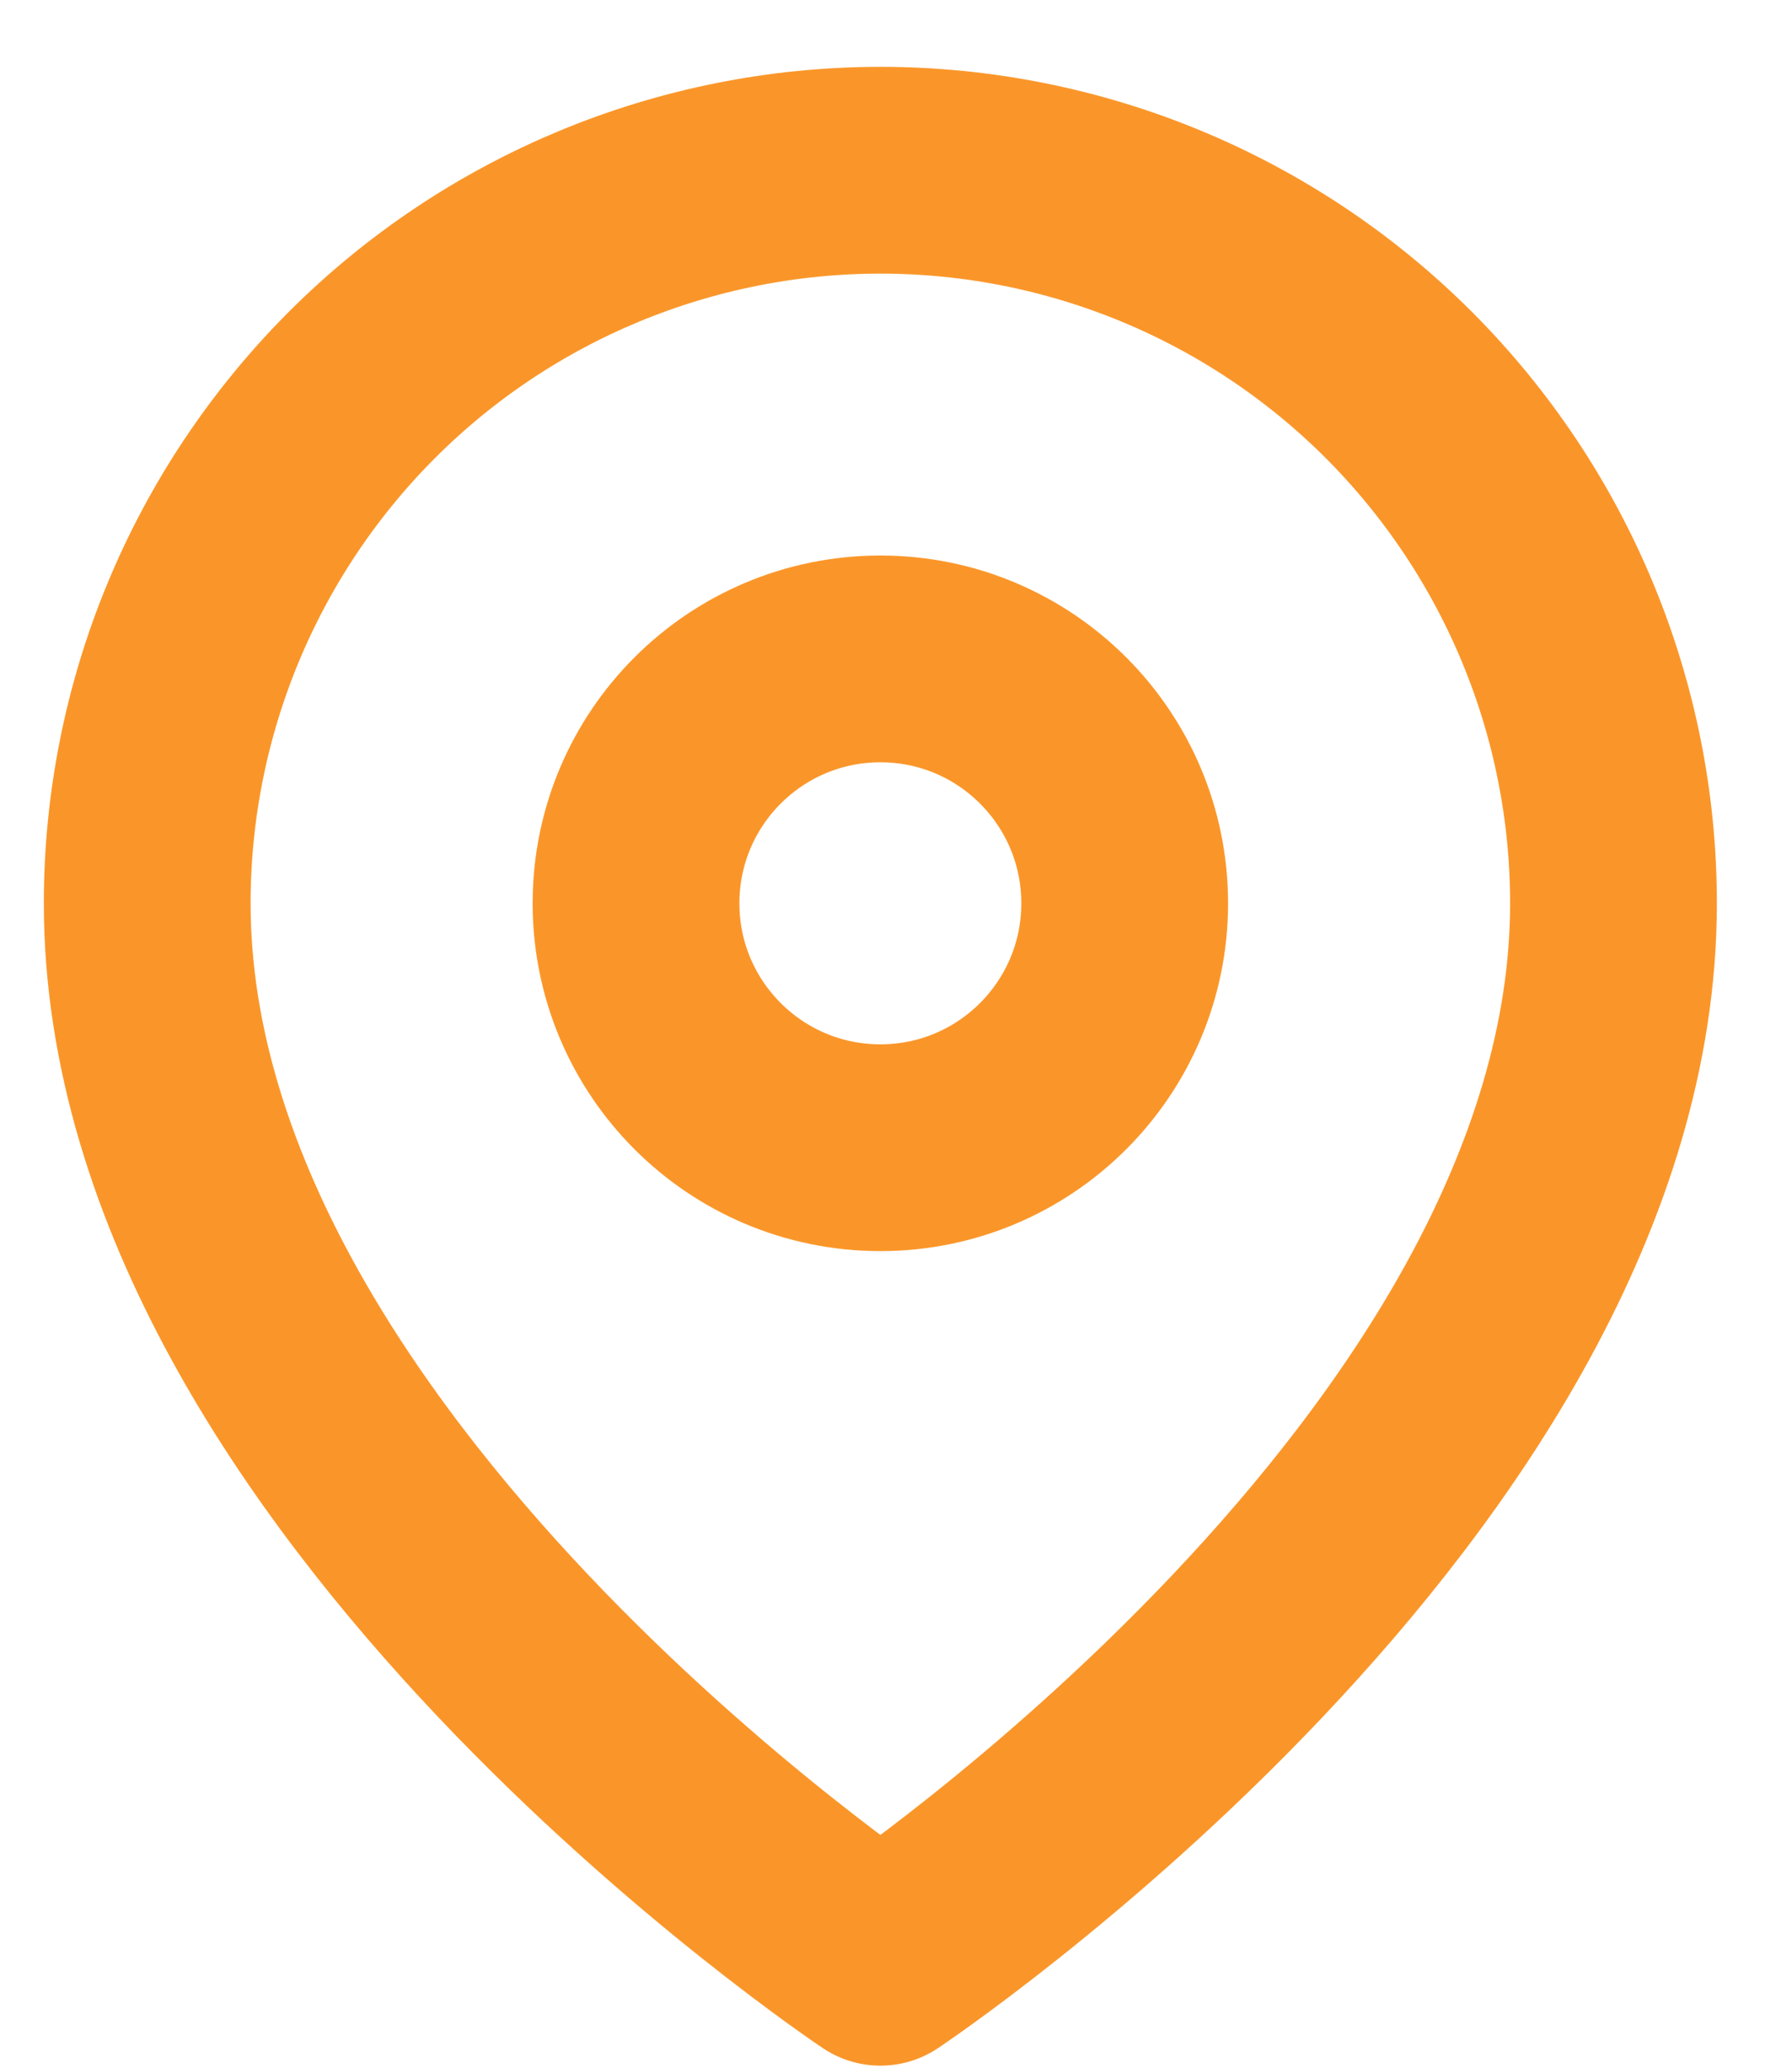 <?xml version="1.0" encoding="UTF-8"?> <svg xmlns="http://www.w3.org/2000/svg" width="13" height="15" viewBox="0 0 13 15" fill="none"><path d="M11.705 6.553C11.705 10.689 6.387 14.235 6.387 14.235C6.387 14.235 1.068 10.689 1.068 6.553C1.068 5.142 1.629 3.79 2.626 2.792C3.623 1.795 4.976 1.235 6.387 1.235C7.797 1.235 9.15 1.795 10.147 2.792C11.144 3.79 11.705 5.142 11.705 6.553Z" stroke="#FA9629" stroke-width="1.5" stroke-linecap="round" stroke-linejoin="round"></path><path d="M6.387 8.326C7.366 8.326 8.159 7.532 8.159 6.553C8.159 5.574 7.366 4.78 6.387 4.78C5.407 4.78 4.614 5.574 4.614 6.553C4.614 7.532 5.407 8.326 6.387 8.326Z" stroke="#FA9629" stroke-width="1.5" stroke-linecap="round" stroke-linejoin="round"></path></svg> 